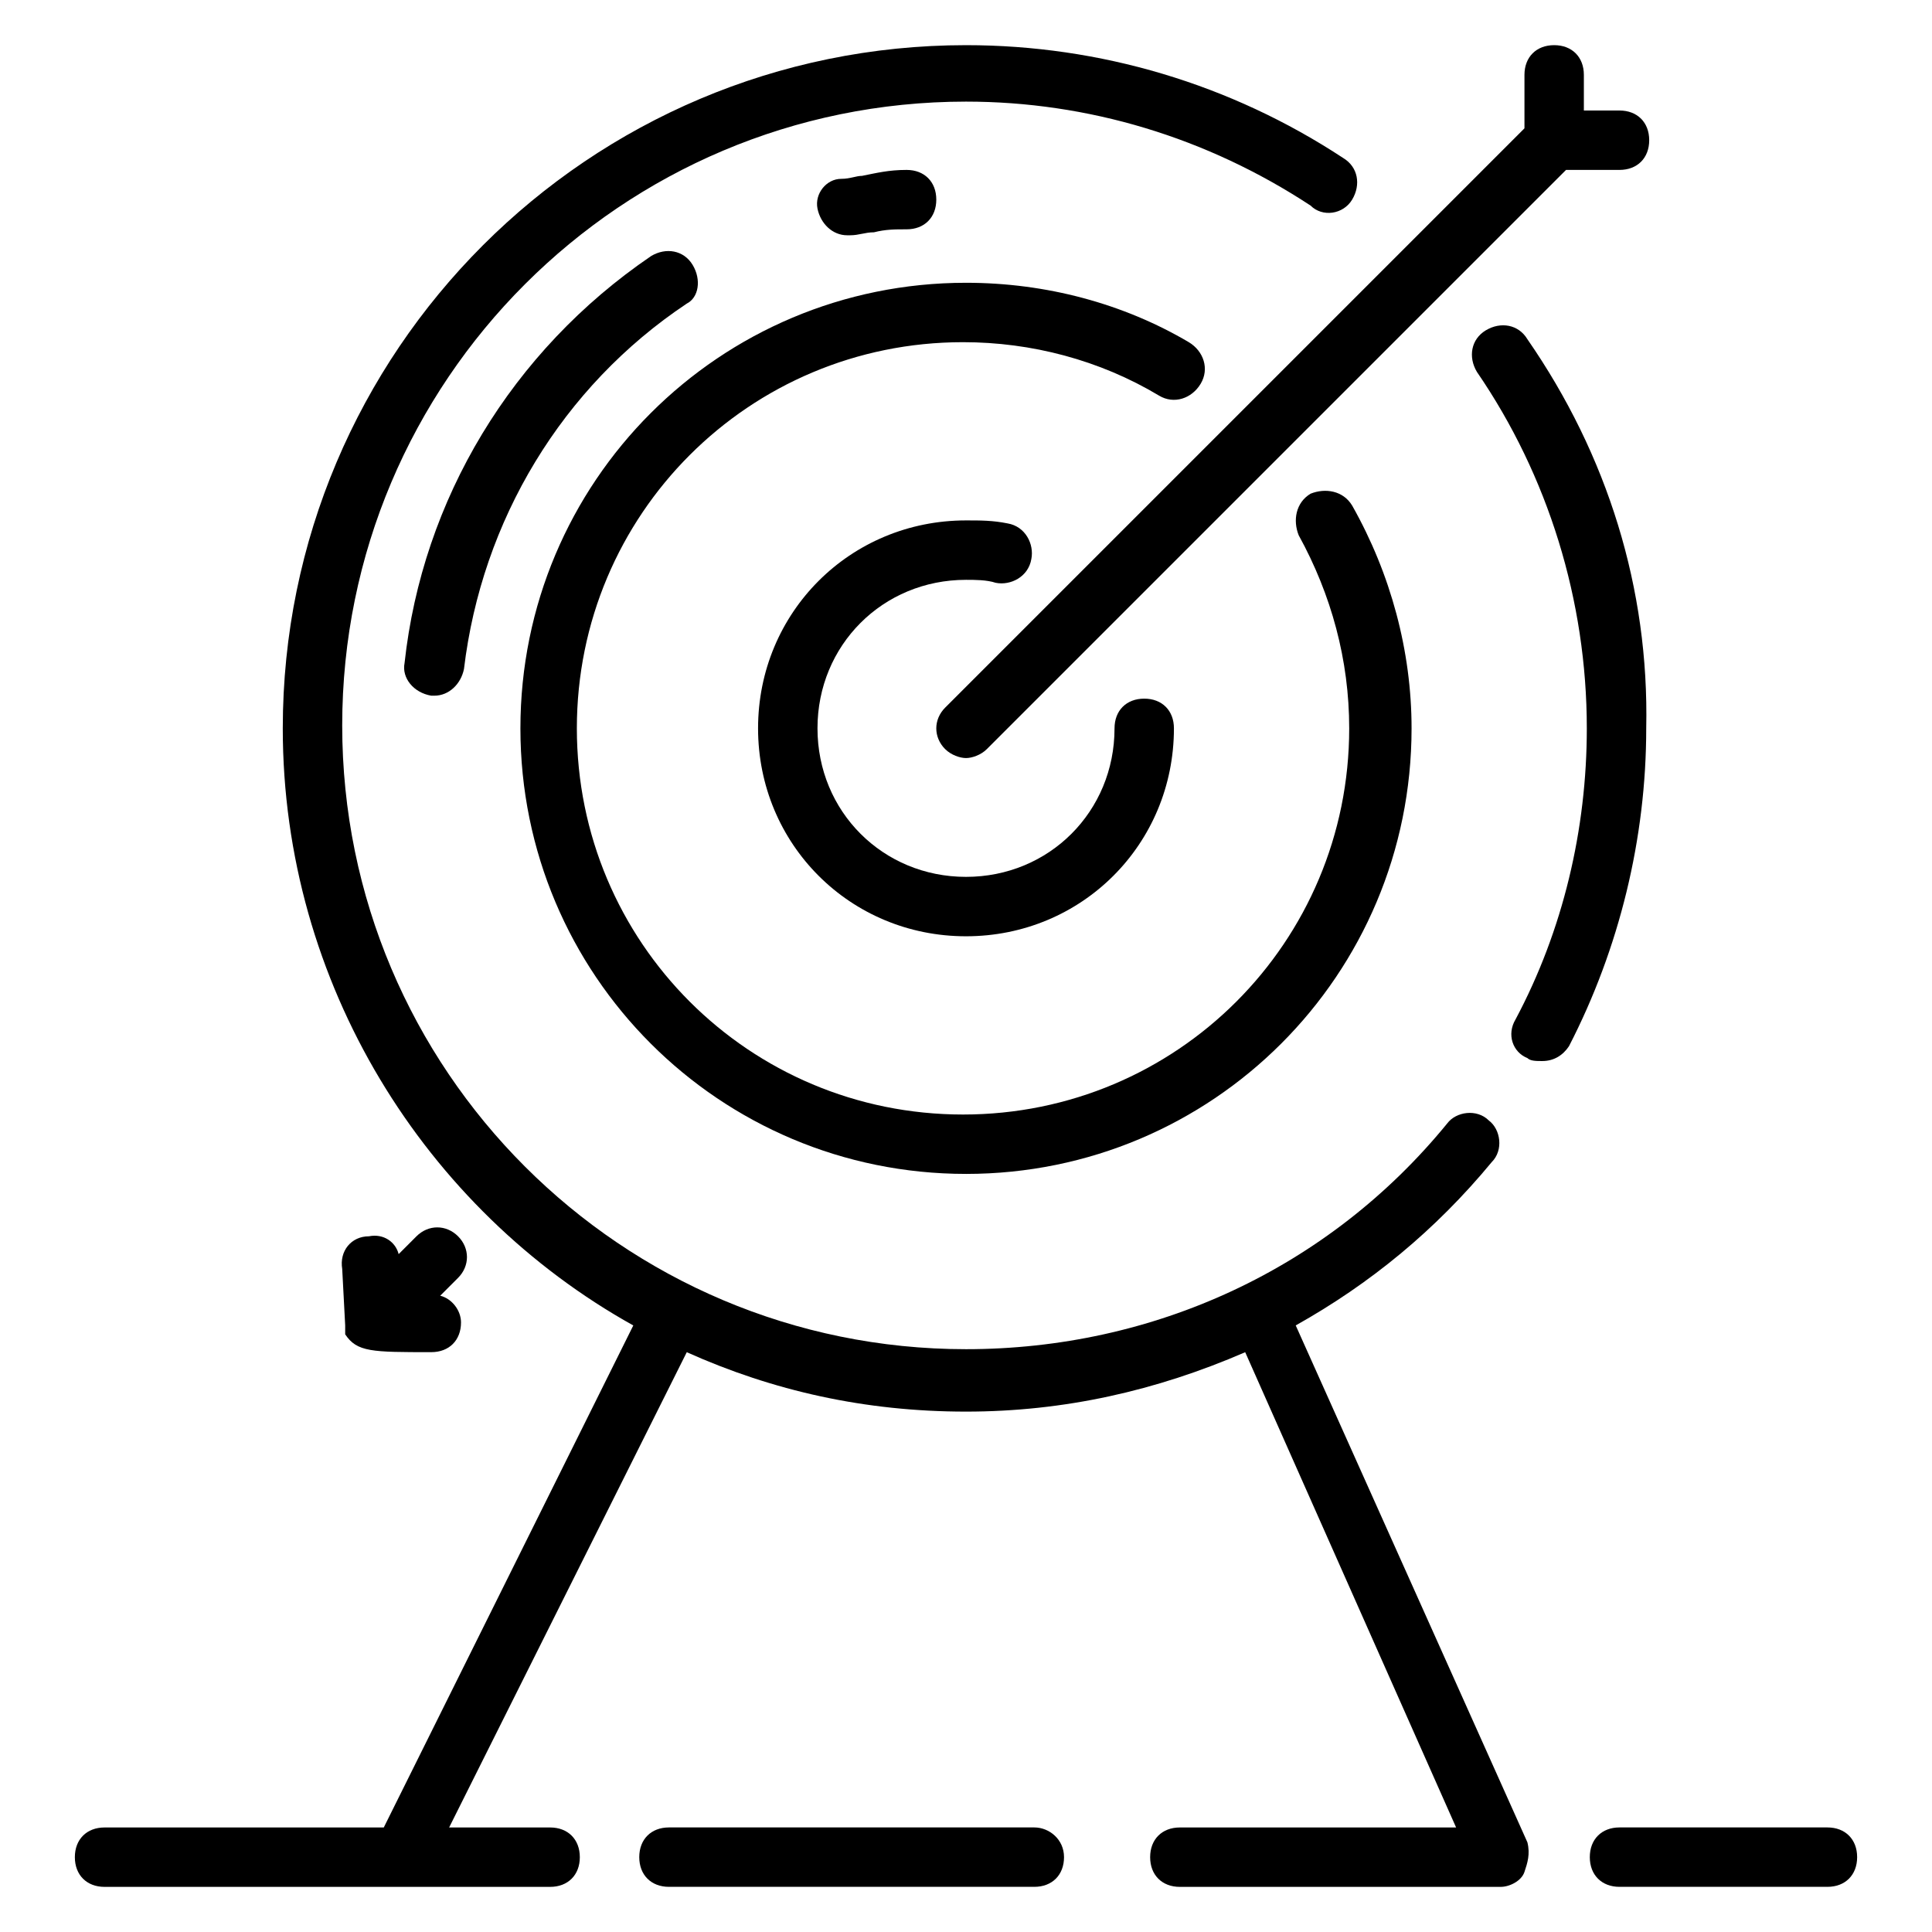<?xml version="1.0" encoding="UTF-8"?>
<!-- Uploaded to: SVG Repo, www.svgrepo.com, Generator: SVG Repo Mixer Tools -->
<svg fill="#000000" width="800px" height="800px" version="1.1" viewBox="144 144 512 512" xmlns="http://www.w3.org/2000/svg">
 <g>
  <path d="m548.78 233.9c-2.363-3.938-7.086-4.723-11.02-2.363-3.938 2.363-4.723 7.086-2.363 11.02 18.895 27.551 29.125 60.613 29.125 94.465 0 26.766-6.297 53.531-18.895 77.145-2.363 3.938-0.789 8.66 3.148 10.234 0.789 0.789 2.363 0.789 3.938 0.789 3.148 0 5.512-1.574 7.086-3.938 13.383-25.977 20.469-55.105 20.469-84.23 0.785-36.996-10.234-72.418-31.488-103.12z"/>
  <path d="m418.11 628.29h-96.828c-4.723 0-7.871 3.148-7.871 7.871s3.148 7.871 7.871 7.871h96.824c4.723 0 7.871-3.148 7.871-7.871 0.004-4.723-3.934-7.871-7.867-7.871z"/>
  <path d="m487.38 495.25c19.68-11.02 37-25.191 51.957-43.297 3.148-3.148 2.363-8.66-0.789-11.02-3.148-3.148-8.66-2.363-11.02 0.789-31.488 38.574-77.934 59.828-127.53 59.828-91.316 0-165.31-73.996-165.31-165.31 0-91.316 73.996-165.31 165.31-165.31 32.273 0 63.762 9.445 91.316 27.551 3.144 3.148 8.656 2.359 11.02-1.578 2.363-3.938 1.574-8.66-2.363-11.02-29.914-19.68-64.551-29.914-99.973-29.914-99.977 0-181.06 81.082-181.06 181.06 0 67.699 37.785 127.53 92.891 158.23l-66.125 133.04h-73.996c-4.723 0-7.871 3.148-7.871 7.871s3.148 7.871 7.871 7.871h118.08c4.723 0 7.871-3.148 7.871-7.871s-3.148-7.871-7.871-7.871h-26.766l62.977-125.95c22.828 10.234 47.23 15.742 73.996 15.742 25.977 0 50.383-5.512 73.996-15.742l55.891 125.95h-73.211c-4.723 0-7.871 3.148-7.871 7.871s3.148 7.871 7.871 7.871h85.02c2.363 0 5.512-1.574 6.297-3.938 0.789-2.363 1.574-4.723 0.789-7.871z"/>
  <path d="m394.49 342.53c1.574 1.574 3.938 2.363 5.512 2.363s3.938-0.789 5.512-2.363l153.5-153.5h14.172c4.723 0 7.871-3.148 7.871-7.871s-3.148-7.871-7.871-7.871h-9.445v-9.449c0-4.723-3.148-7.871-7.871-7.871-4.723 0-7.871 3.148-7.871 7.871v14.168l-153.51 153.51c-3.148 3.148-3.148 7.871 0 11.02z"/>
  <path d="m265.39 471.63c-3.148-3.148-7.871-3.148-11.02 0l-4.723 4.723c-0.789-3.148-3.938-5.512-7.871-4.723-4.723 0-7.871 3.938-7.086 8.66l0.789 14.957v1.574 0.789c3.144 4.723 7.082 4.723 22.824 4.723 4.723 0 7.871-3.148 7.871-7.871 0-3.148-2.363-6.297-5.512-7.086l4.723-4.723c3.152-3.148 3.152-7.875 0.004-11.023z"/>
  <path d="m628.29 628.29h-55.105c-4.723 0-7.871 3.148-7.871 7.871s3.148 7.871 7.871 7.871h55.105c4.723 0 7.871-3.148 7.871-7.871s-3.148-7.871-7.871-7.871z"/>
  <path d="m400 297.66c2.363 0 5.512 0 7.871 0.789 3.938 0.789 8.66-1.574 9.445-6.297 0.789-3.938-1.574-8.66-6.297-9.445-3.938-0.793-7.086-0.793-11.02-0.793-30.699 0-55.105 24.402-55.105 55.105 0 30.699 24.402 55.105 55.105 55.105 30.699 0 55.105-24.402 55.105-55.105 0-4.723-3.148-7.871-7.871-7.871s-7.871 3.148-7.871 7.871c0 22.043-17.32 39.359-39.359 39.359-22.043 0-39.359-17.32-39.359-39.359-0.008-22.043 17.312-39.359 39.355-39.359z"/>
  <path d="m400 455.1c65.336 0 118.08-52.742 118.08-118.08 0-20.469-5.512-40.934-15.742-59.039-2.363-3.938-7.086-4.723-11.02-3.148-3.938 2.363-4.723 7.086-3.148 11.02 8.66 15.742 13.383 33.062 13.383 51.168 0 56.68-45.656 102.34-102.34 102.34s-102.34-45.656-102.34-102.34c0-56.68 45.656-102.34 102.34-102.34 18.105 0 36.211 4.723 51.957 14.168 3.938 2.363 8.66 0.789 11.02-3.148 2.363-3.938 0.789-8.66-3.148-11.02-17.328-10.23-37.793-15.742-59.047-15.742-65.336 0-118.08 52.742-118.08 118.08 0 65.336 52.742 118.08 118.08 118.08z"/>
  <path d="m369.3 206.35c2.363 0 3.938-0.789 6.297-0.789 3.148-0.789 5.512-0.789 8.66-0.789 4.723 0 7.871-3.148 7.871-7.871 0-4.723-3.148-7.871-7.871-7.871s-7.871 0.789-11.809 1.574c-1.574 0-3.148 0.789-5.512 0.789-3.934 0-7.082 3.934-6.297 7.871 0.789 3.938 3.938 7.086 7.871 7.086h0.789z"/>
  <path d="m327.57 214.22c-2.363-3.938-7.086-4.723-11.02-2.363-37 25.191-60.613 64.551-65.336 107.85-0.789 3.938 2.363 7.871 7.086 8.66h0.789c3.938 0 7.086-3.148 7.871-7.086 4.723-39.359 25.977-74.785 59.039-96.824 3.144-1.574 3.934-6.297 1.57-10.234z"/>
 </g>
</svg>